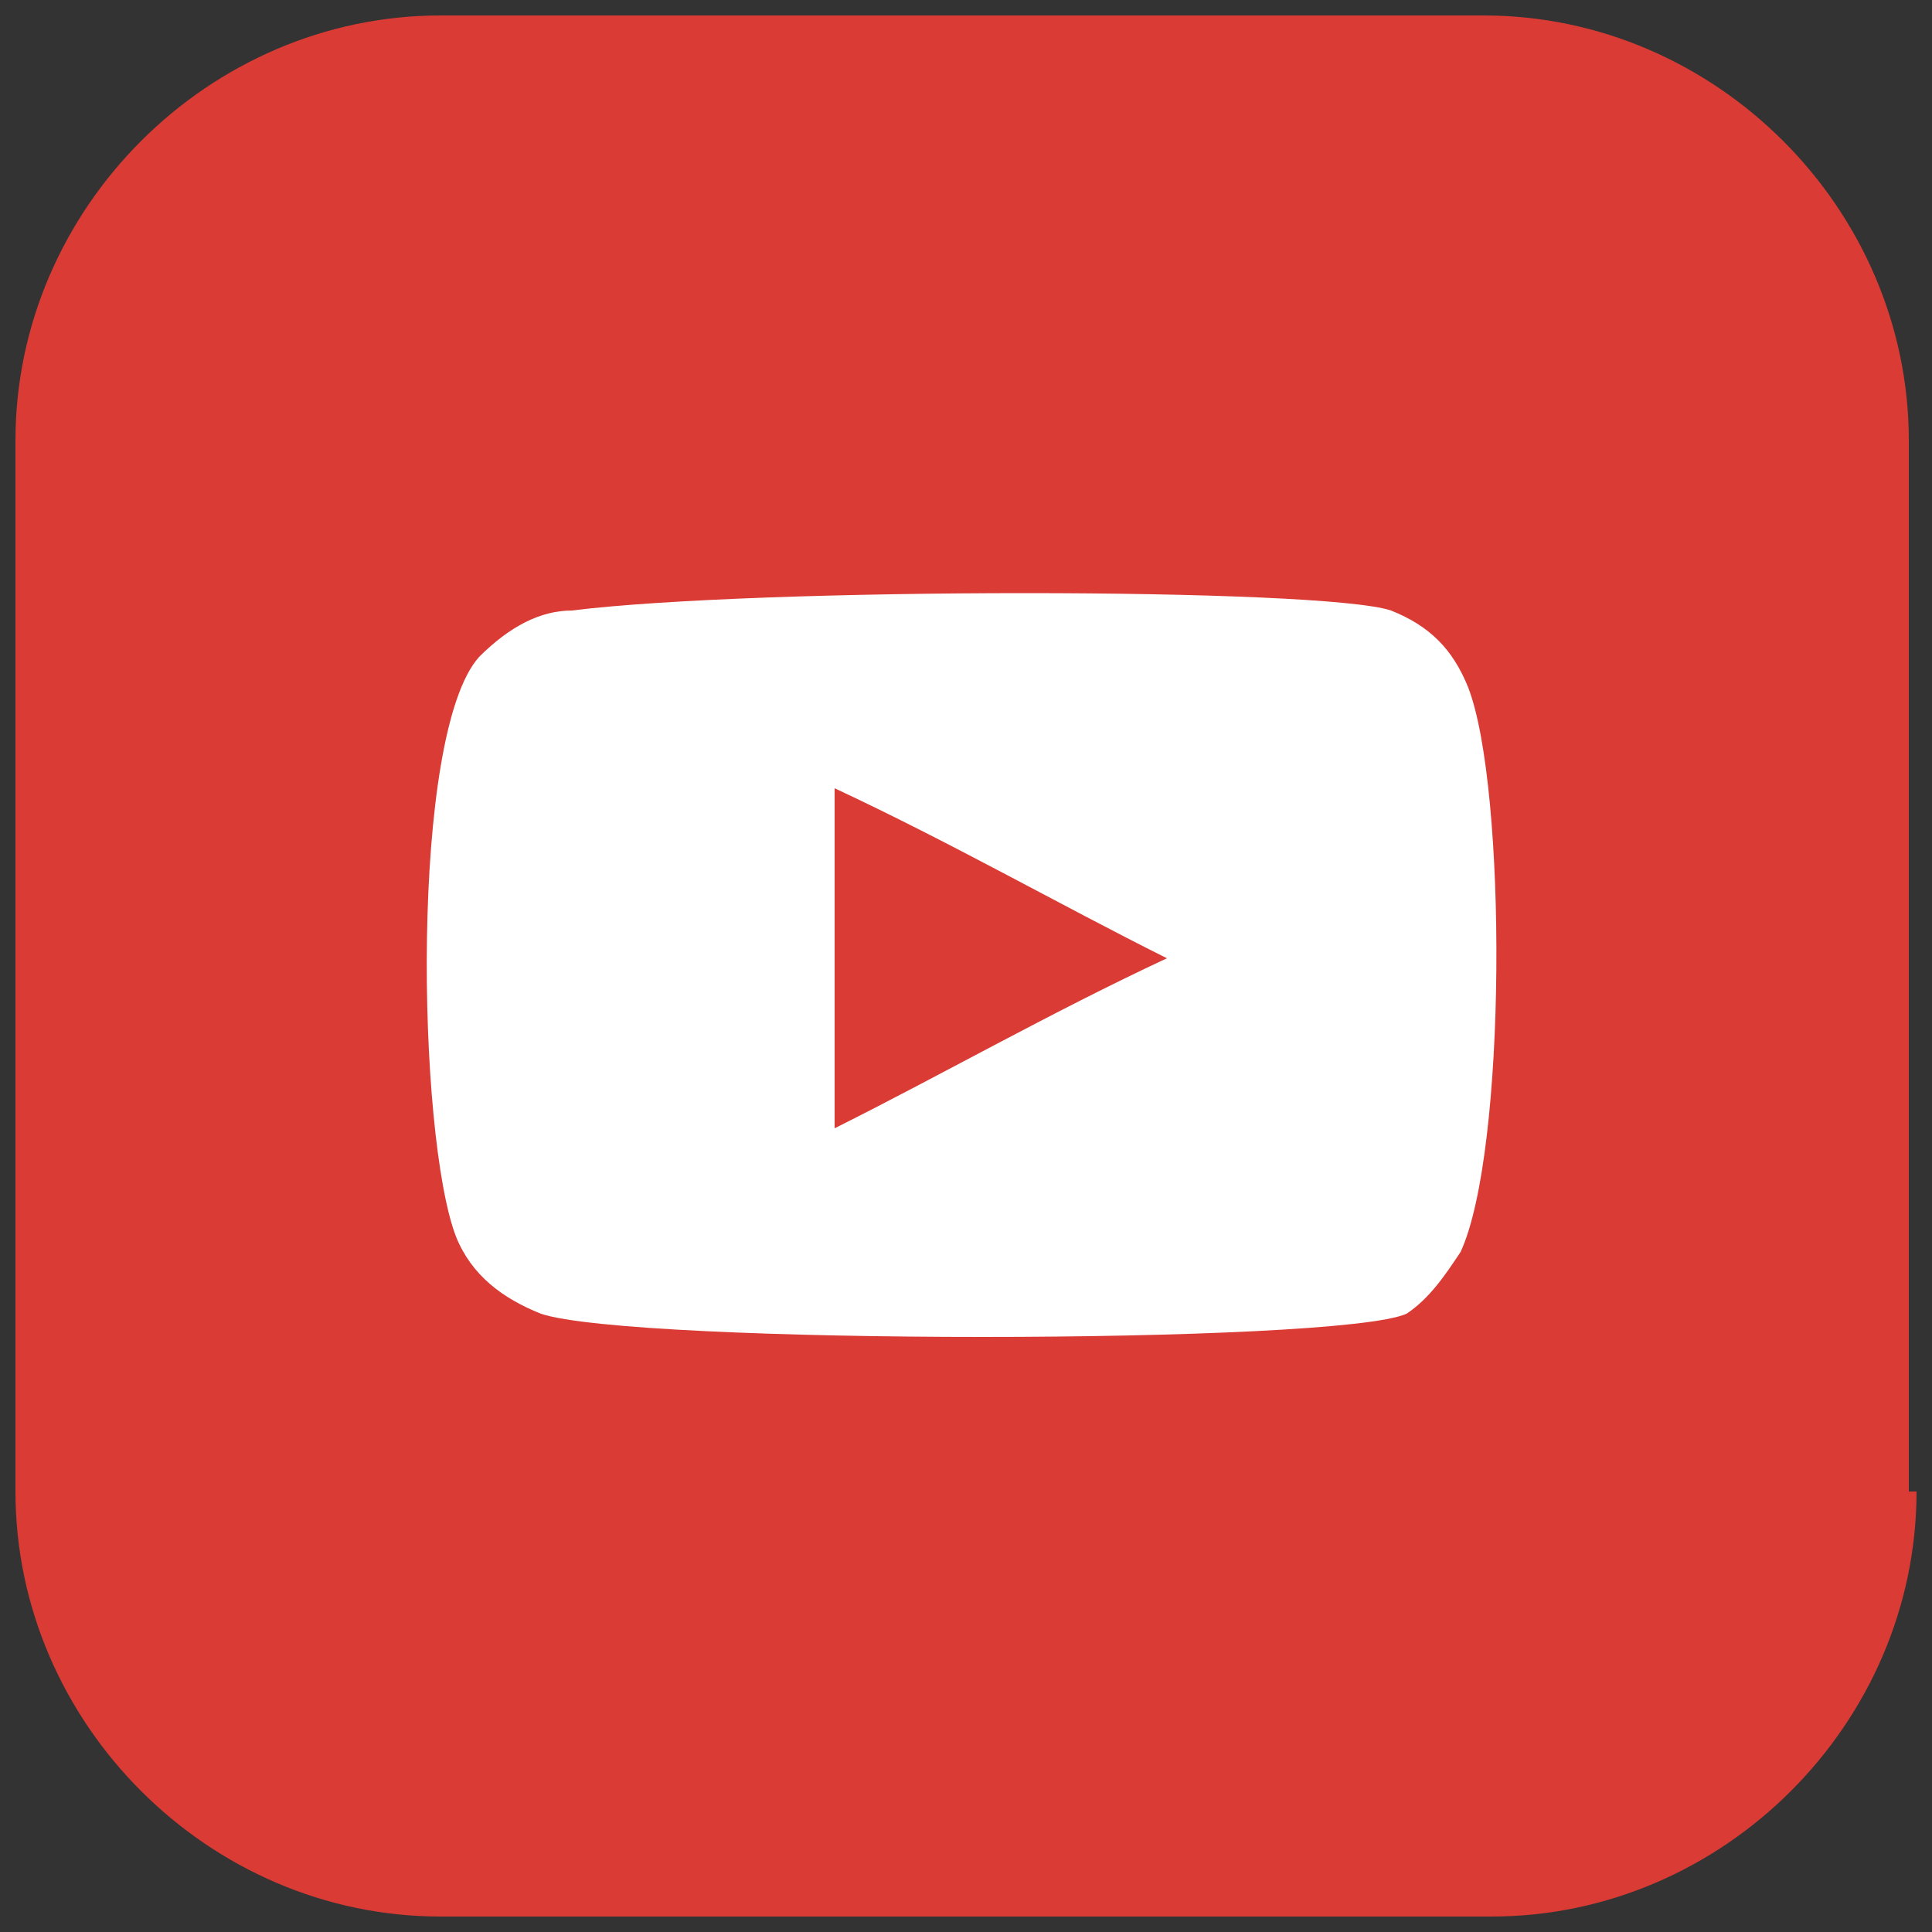<svg id="Camada_1" xmlns="http://www.w3.org/2000/svg" viewBox="0 0 25 25"><rect x="0" y="0" width="25" height="25" fill="#333333" stroke="none"/><style>.st0{fill:#5b75b9}.st1{fill-rule:evenodd;clip-rule:evenodd;fill:#fff}.st2{fill:#4c84c5}.st3{fill:#fff}.st4{fill:#da3b35}.st5{fill:url(#XMLID_7_)}</style><g id="XMLID_4_"><path id="XMLID_5_" class="st0" d="M-4.9 19.3c0 3-2.5 5.5-5.5 5.5h-13.5c-3 0-5.5-2.5-5.5-5.5V5.7c0-3 2.5-5.5 5.5-5.5h13.5c3 0 5.5 2.5 5.5 5.5v13.6z"/><path id="XMLID_6_" class="st1" d="M-15.1 8.1h1.4V6c-.2 0-.5-.1-.7-.1h-1.3c-.6 0-1.3.2-1.8.6-.6.4-.9 1.1-1.1 1.8-.1.3-.1.6-.1.9v1.6h-2v2.4h2v6h2.5v-6h2l.3-2.4h-2.4V9.1c.2-.7.6-1 1.2-1z"/></g><g id="XMLID_32_"><path id="XMLID_33_" class="st2" d="M53.1 19.3c0 3-2.5 5.5-5.5 5.5H34.1c-3 0-5.5-2.5-5.5-5.5V5.7c0-3 2.5-5.5 5.5-5.5h13.5c3 0 5.5 2.5 5.5 5.5v13.6z"/><g id="XMLID_34_"><path id="XMLID_35_" class="st3" d="M35.4 10.4H38v8.2h-2.6v-8.2zm1.3-4.1c.8 0 1.5.7 1.5 1.5s-.7 1.5-1.5 1.5-1.5-.7-1.5-1.5.6-1.5 1.5-1.5"/><path id="XMLID_38_" class="st3" d="M39.5 10.4H42v1.1c.3-.6 1.2-1.3 2.4-1.3 2.6 0 3.1 1.7 3.1 3.9v4.5H45v-4c0-1 0-2.2-1.3-2.2s-1.5 1-1.5 2.1v4.1h-2.6v-8.2z"/></g></g><g id="XMLID_110_"><path id="XMLID_111_" class="st4" d="M24.8 19.3c0 3-2.5 5.5-5.5 5.5H5.7c-3 0-5.5-2.5-5.5-5.5V5.7C.2 2.7 2.7.2 5.7.2h13.5c3 0 5.5 2.5 5.5 5.5v13.6z"/><path id="XMLID_112_" class="st1" d="M7 17c-.5-.2-.9-.5-1.1-1-.5-1.3-.6-6.5.3-7.5.4-.4.8-.6 1.2-.6 2.4-.3 9.7-.3 10.6 0 .5.2.8.5 1 1 .5 1.3.5 6-.1 7.3-.2.3-.4.6-.7.8-.9.4-10 .4-11.2 0zm3.8-2.4c1.4-.7 2.8-1.5 4.3-2.2-1.4-.7-2.8-1.5-4.3-2.2v4.4z"/></g><g id="XMLID_159_"><linearGradient id="XMLID_7_" gradientUnits="userSpaceOnUse" x1="84.903" y1="23.093" x2="106.229" y2="1.767"><stop offset="0" stop-color="#f8e736"/><stop offset=".068" stop-color="#eec033"/><stop offset=".176" stop-color="#df882f"/><stop offset=".276" stop-color="#d35c2c"/><stop offset=".366" stop-color="#ca3c2a"/><stop offset=".441" stop-color="#c52928"/><stop offset=".493" stop-color="#c32228"/><stop offset=".735" stop-color="#ab3674"/><stop offset=".912" stop-color="#9b43a5"/><stop offset="1" stop-color="#9649b7"/></linearGradient><path id="XMLID_155_" class="st5" d="M107.8 19.2c0 3-2.5 5.5-5.5 5.5H88.8c-3 0-5.5-2.5-5.5-5.5V5.7c0-3 2.5-5.5 5.5-5.5h13.5c3 0 5.5 2.5 5.5 5.5v13.5z"/><g id="XMLID_153_"><g id="XMLID_1_"><path id="XMLID_158_" class="st3" d="M99.7 22.6h-8.2c-3.2 0-5.8-2.6-5.8-5.8V8.9c0-3.2 2.6-5.8 5.8-5.8h8.2c3.2 0 5.8 2.6 5.8 5.8v7.9c0 3.2-2.6 5.8-5.8 5.8zM91.5 4.8c-2.2 0-4.1 1.8-4.1 4.1v7.9c0 2.2 1.8 4.1 4.1 4.1h8.2c2.2 0 4.1-1.8 4.1-4.1V8.9c0-2.2-1.8-4.1-4.1-4.1h-8.2z"/></g><g id="XMLID_3_"><path id="XMLID_154_" class="st3" d="M95.8 18.9c-3 0-5.4-2.4-5.4-5.4s2.4-5.4 5.4-5.4c3 0 5.4 2.4 5.4 5.4s-2.4 5.4-5.4 5.4zm0-9.1c-2 0-3.7 1.7-3.7 3.7s1.6 3.7 3.7 3.7c2 0 3.7-1.7 3.7-3.7s-1.7-3.7-3.7-3.7z"/></g><circle id="XMLID_152_" class="st3" cx="101" cy="7.4" r="1.2"/></g></g></svg>